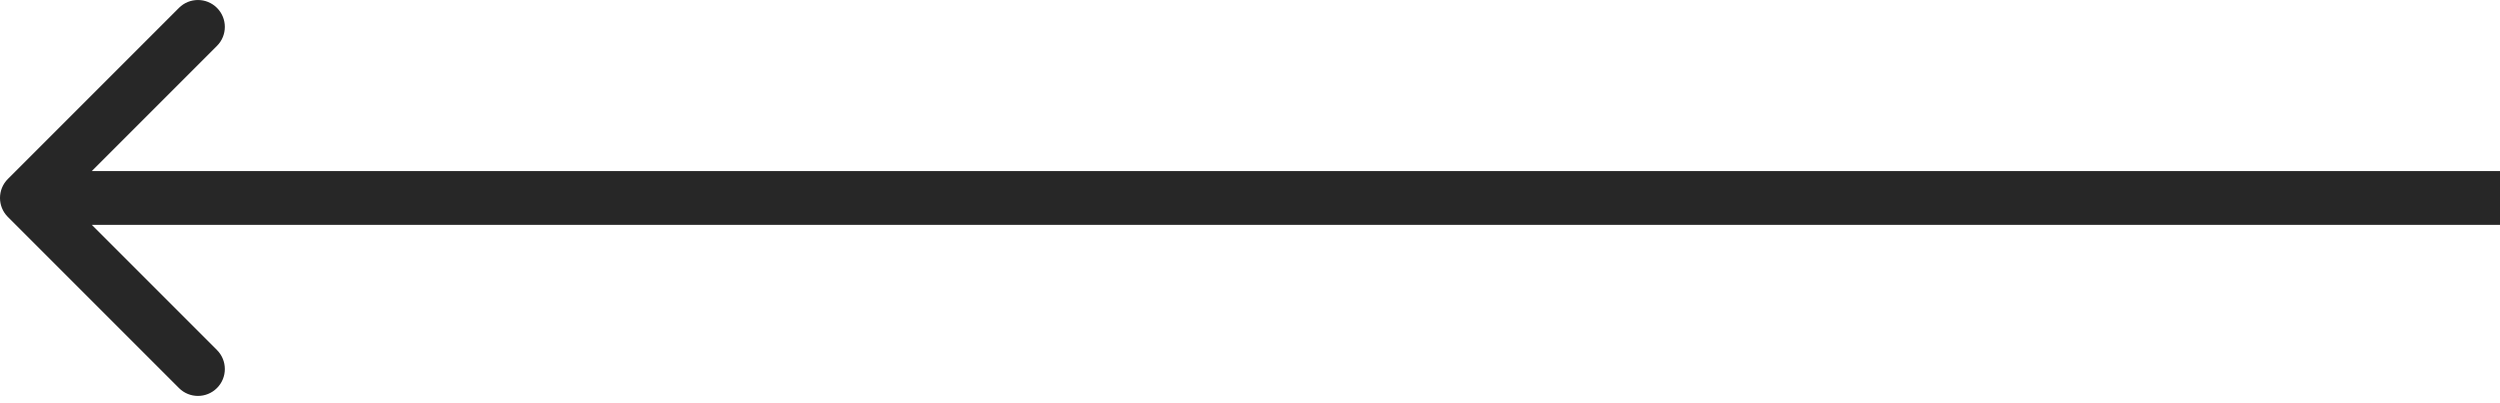 <?xml version="1.0" encoding="UTF-8"?> <svg xmlns="http://www.w3.org/2000/svg" width="93" height="15" viewBox="0 0 93 15" fill="none"> <path d="M0.293 6.657C-0.098 7.048 -0.098 7.681 0.293 8.071L6.657 14.435C7.047 14.826 7.681 14.826 8.071 14.435C8.462 14.045 8.462 13.412 8.071 13.021L2.414 7.364L8.071 1.707C8.462 1.317 8.462 0.684 8.071 0.293C7.681 -0.097 7.047 -0.097 6.657 0.293L0.293 6.657ZM93 6.364L1 6.364L1 8.364L93 8.364L93 6.364Z" fill="#272727"></path> </svg> 